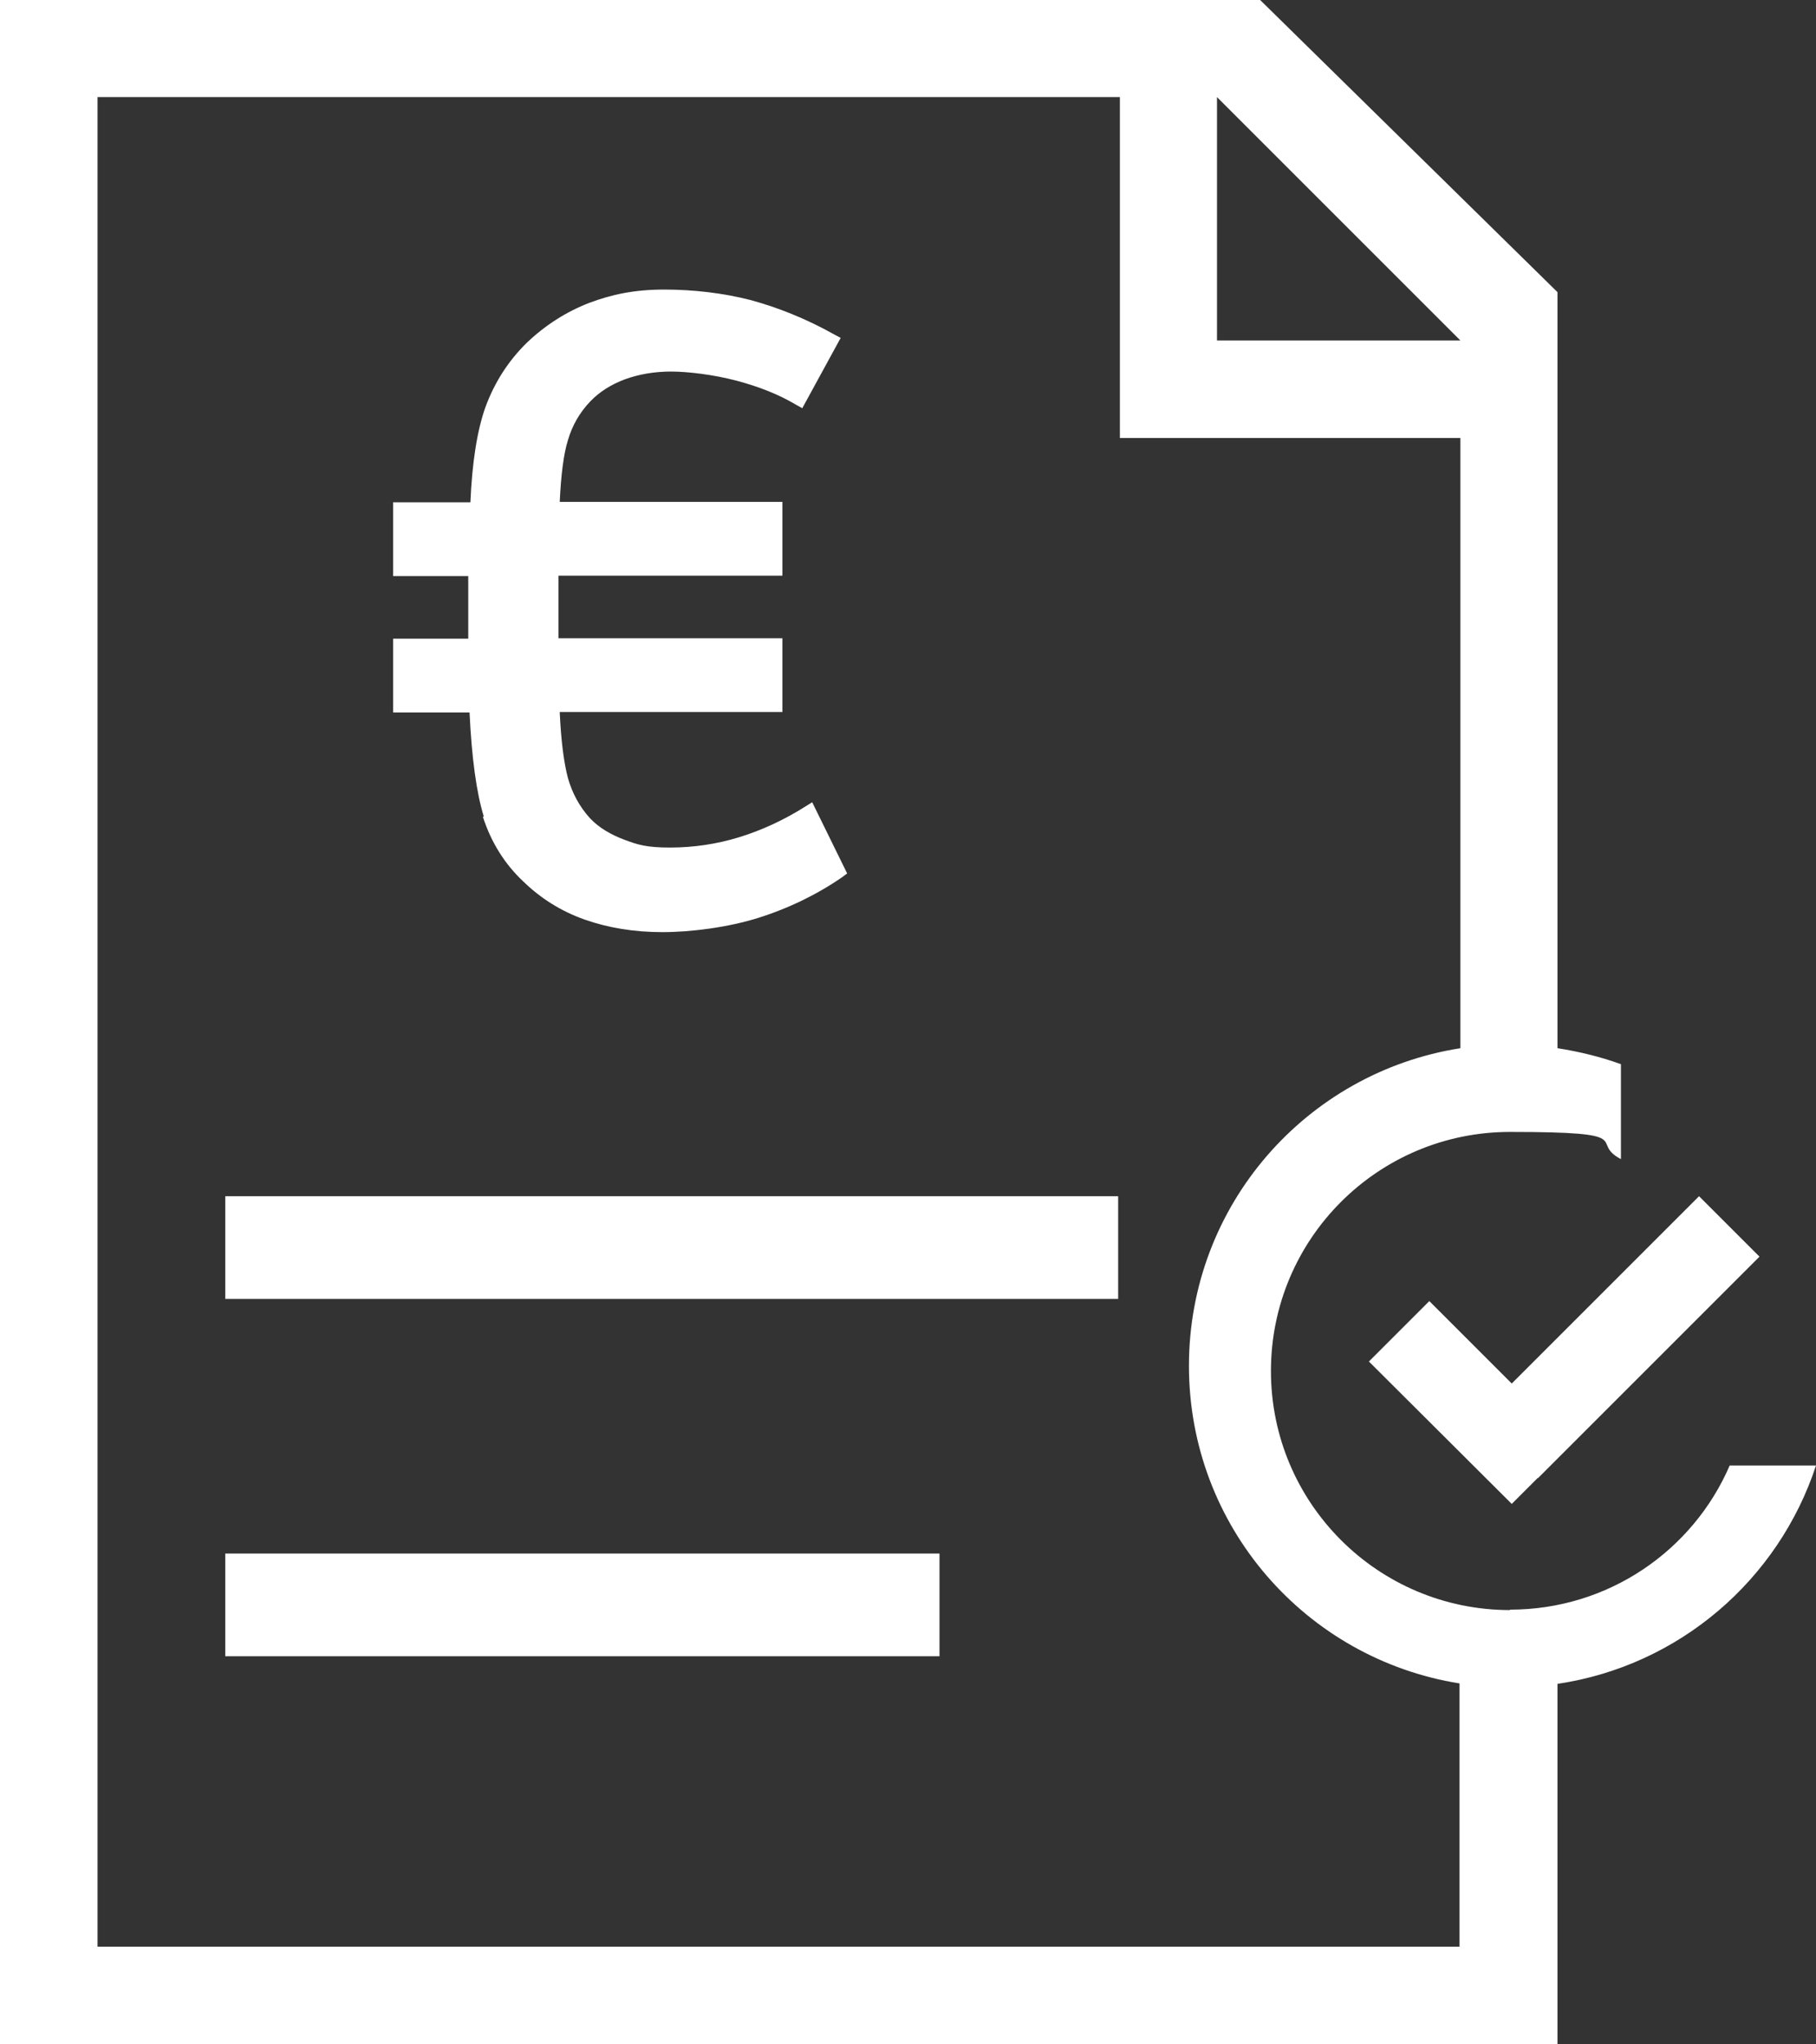 <?xml version="1.0" encoding="UTF-8"?>
<svg id="Ebene_1" xmlns="http://www.w3.org/2000/svg" version="1.1" xmlns:xlink="http://www.w3.org/1999/xlink" viewBox="0 0 420.8 473.7">
  <rect x="0" y="0" width="420.8" height="473.7" fill="#333333" stroke="none"/>
  <!-- Generator: Adobe Illustrator 29.5.1, SVG Export Plug-In . SVG Version: 2.1.0 Build 141)  -->
  <defs>
    <style>
      .st0 {
        fill: #fff;
      }

      .st1 {
        fill: none;
      }

      .st2 {
        clip-path: url(#clippath);
      }
    </style>
    <clipPath id="clippath">
      <rect class="st1" y="0" width="420.8" height="473.7"/>
    </clipPath>
  </defs>
  <rect class="st0" x="52.2" y="277.2" width="206.9" height="23.8"/>
  <rect class="st0" x="52.2" y="360" width="165.5" height="23.8"/>
  <g class="st2">
    <g>
      <path class="st0" d="M22.6,451.1V22.5h236.9v79h78.9v141.4c-35.7,5.6-62.9,36.4-62.9,73.6s27.1,67.9,62.7,73.6v61H22.6ZM338.4,78.9h-56.4V22.5l56.4,56.4ZM349.9,373.1c-30.6,0-55.4-24.8-55.4-55.4s24.8-55.4,55.4-55.4,18,2.3,25.7,6.3v-22c-4.7-1.7-9.6-2.9-14.7-3.7V67.7L292,0H0v473.7h360.9v-83.5c28.2-4.2,51.2-24.1,59.9-50.6h-20c-8.5,19.7-28.1,33.4-50.9,33.4"/>
      <path class="st0" d="M111.9,189.3c1.9,5.9,5.1,11,9.4,15,4,3.9,8.8,6.9,14.2,8.8,5.4,1.9,11.4,2.9,18,2.9s15.2-1.1,22.2-3.3c7-2.2,13.6-5.4,19.4-9.4l1.2-.9-8.1-16.5-1.6,1c-4.9,3.1-10.1,5.5-15.3,7.1-5.2,1.6-10.6,2.4-16,2.4s-7.4-.6-10.6-1.8c-3.2-1.2-5.9-2.8-7.9-4.9-2.5-2.7-4.2-5.9-5.2-9.4-.9-3.4-1.6-8.5-1.9-15.3h51.6v-17.1h-51.9v-14.5h51.9v-17.1h-51.6c.3-6.3.9-11.1,1.9-14.3,1-3.4,2.7-6.4,5.2-9,2.1-2.2,4.8-3.9,8-5.1,3.3-1.2,6.9-1.8,10.7-1.8s9.8.7,15.1,2.1,9.8,3.2,13.7,5.5l1.6.9,8.9-16.3-1.5-.8c-6.6-3.7-13.2-6.3-19.5-8-6.3-1.6-13.1-2.4-19.9-2.4s-12.1,1.1-17.4,3.1c-5.4,2.1-10.2,5.2-14.4,9.2-4.3,4.2-7.5,9.2-9.6,14.9-1.9,5.3-3.1,12.7-3.5,22.1h-17.9v17.1h17.4v14.5h-17.4v17.1h17.7c.5,10.5,1.6,18.6,3.3,24.1"/>
    </g>
  </g>
  <polygon class="st0" points="331.2 301.5 317.2 315.5 350.3 348.5 356.3 342.5 356.4 342.5 407.7 291.2 393.7 277.2 350.3 320.6 331.2 301.5"/>
</svg>